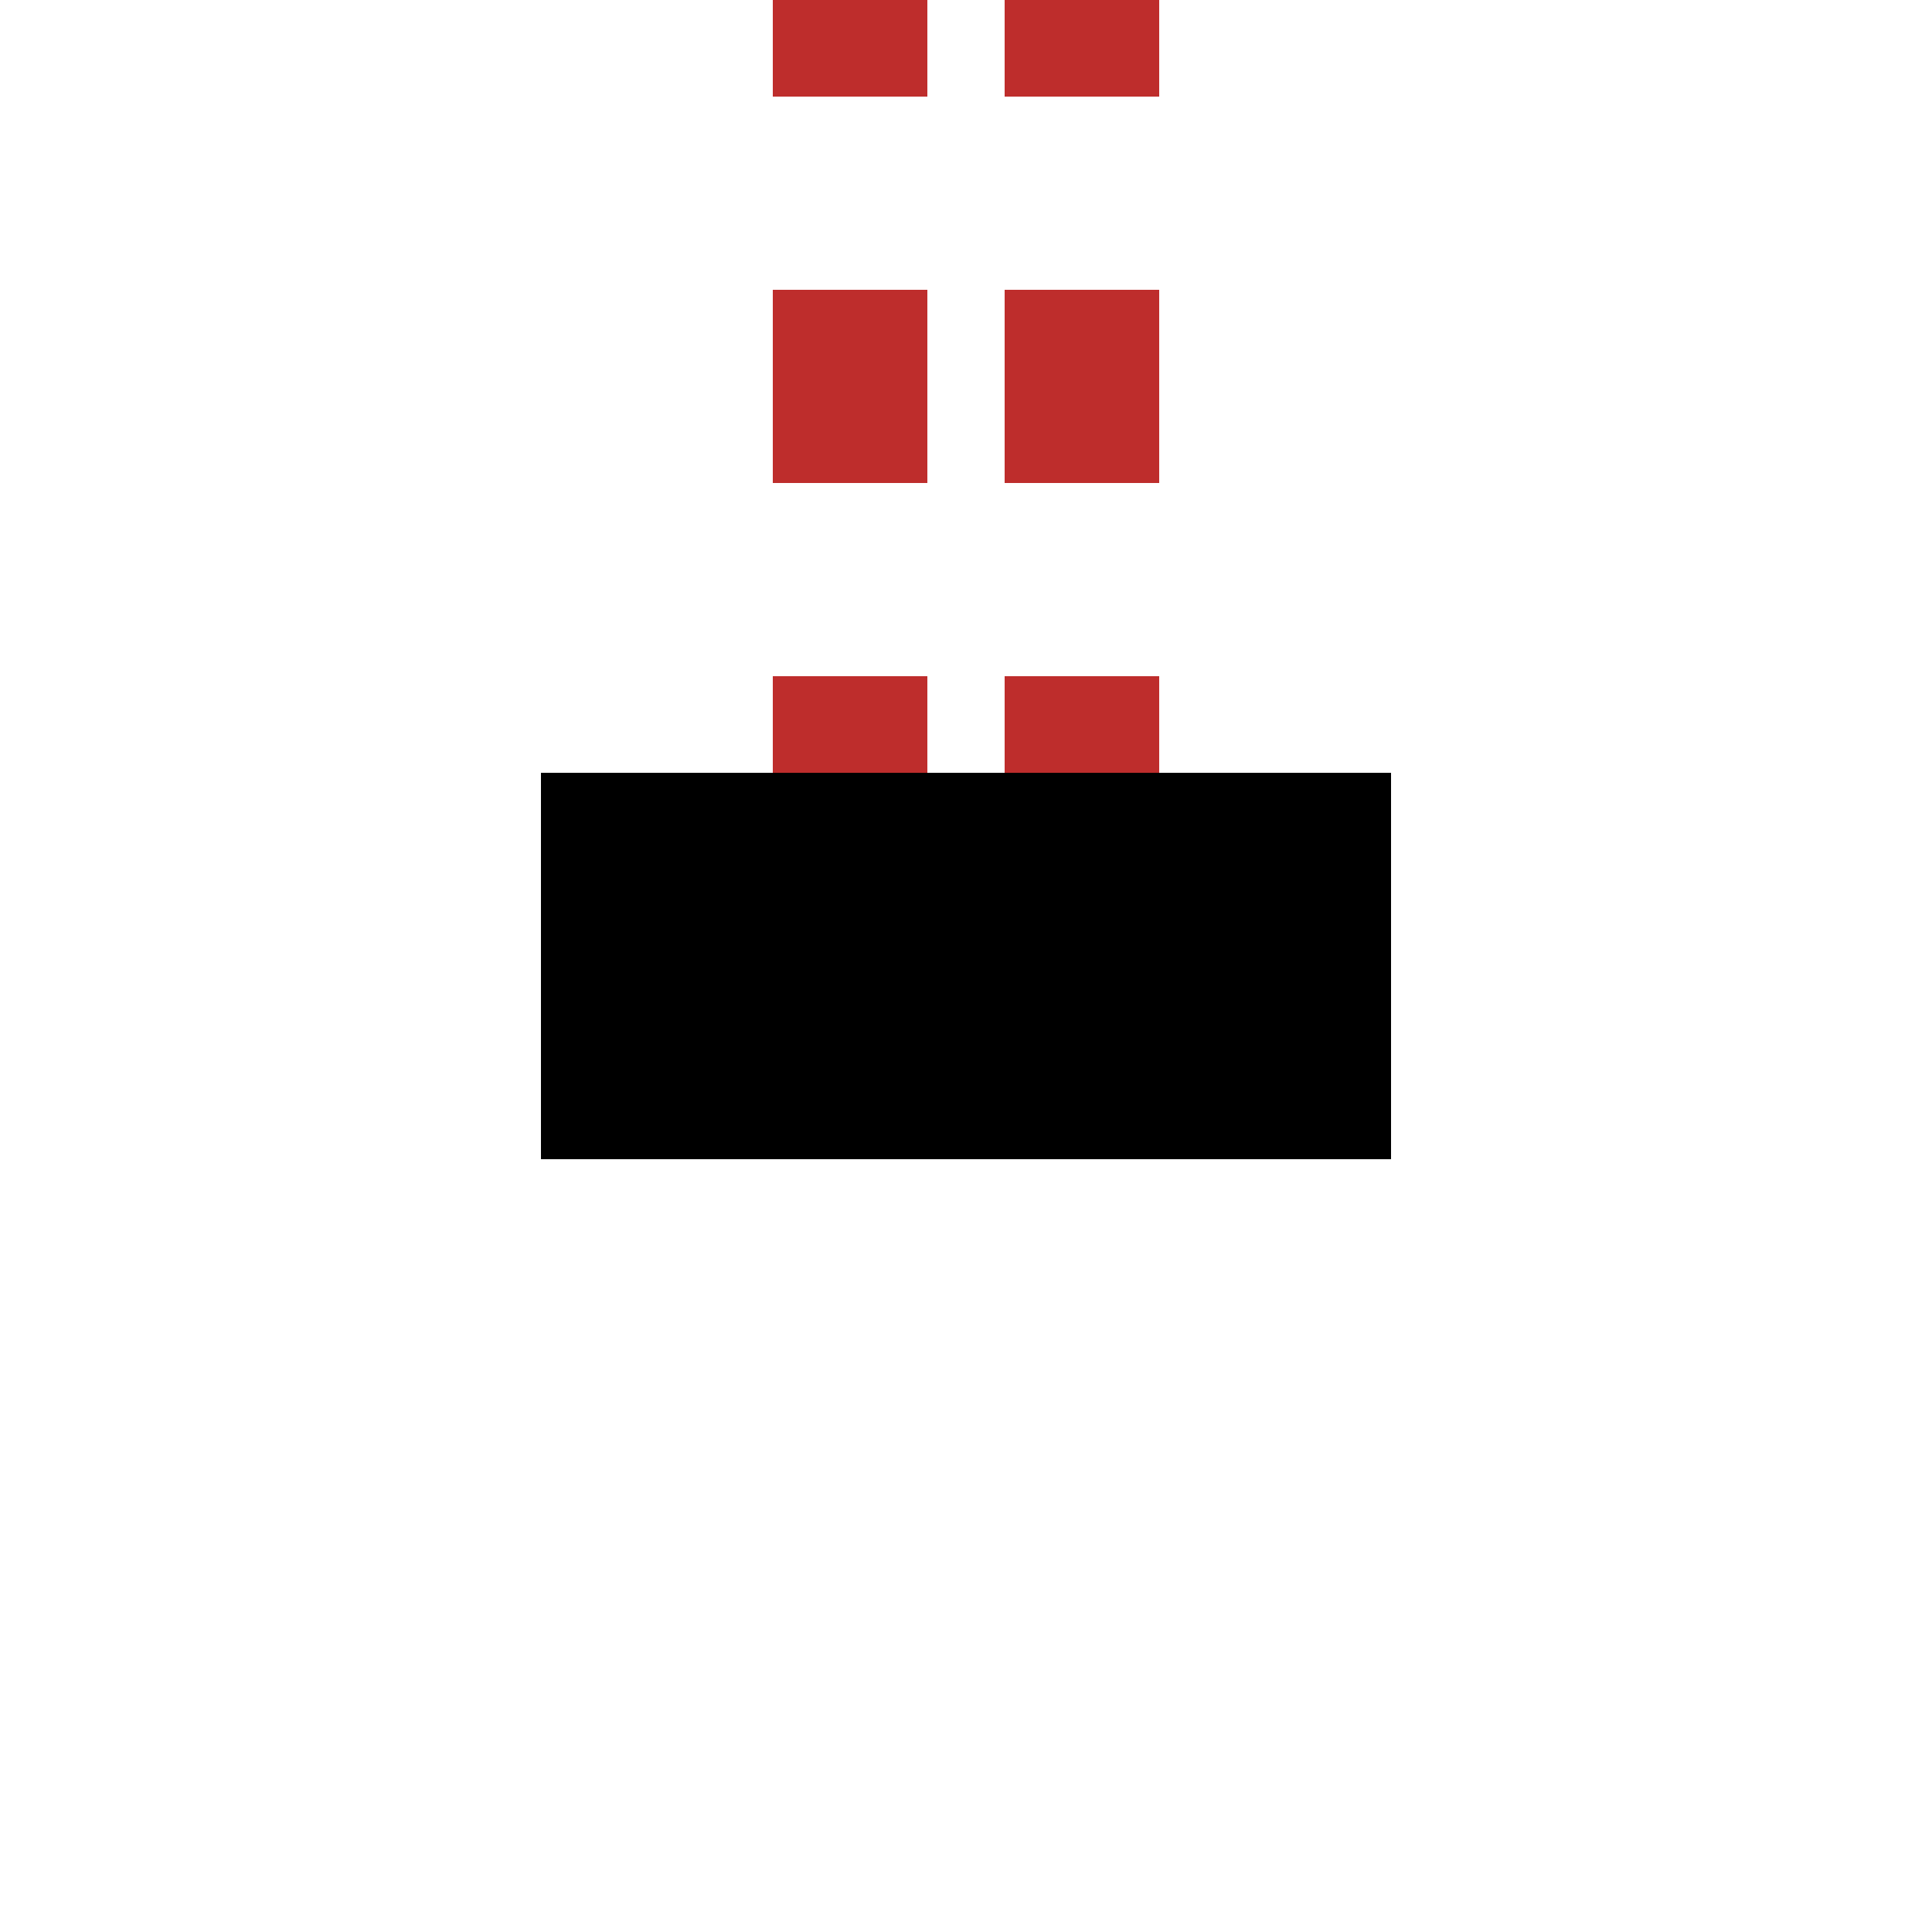 <?xml version="1.0" encoding="iso-8859-1"?>
<!DOCTYPE svg PUBLIC "-//W3C//DTD SVG 1.1//EN" "http://www.w3.org/Graphics/SVG/1.1/DTD/svg11.dtd">
<!-- created by de:User:Torben Hedderich
     based on work by de:User:Bernina -->
<svg xmlns="http://www.w3.org/2000/svg"
     width="500" height="500" viewBox="0 0 500 500">
<title>
 BSu: Streckenende z.B. druch Prellbock im Tunnel
</title>
<g stroke="none" stroke-miterlimit="10" stroke-width="10" 
   stroke-linecap="butt" stroke-linejoin="miter"
   fill="none" fill-rule="evenodd">
    <path
       d="M 220,225 L 220,-25"
       id="path12"
       style="stroke:#be2d2c;stroke-width:40;stroke-dasharray:50" />
    <path
       d="M 280,225 L 280,-25"
       id="path14"
       style="stroke:#be2d2c;stroke-width:40;stroke-dasharray:50" />
<rect width="220" height="100" x="140" y="200" fill="#000000" />
</g>
</svg>
